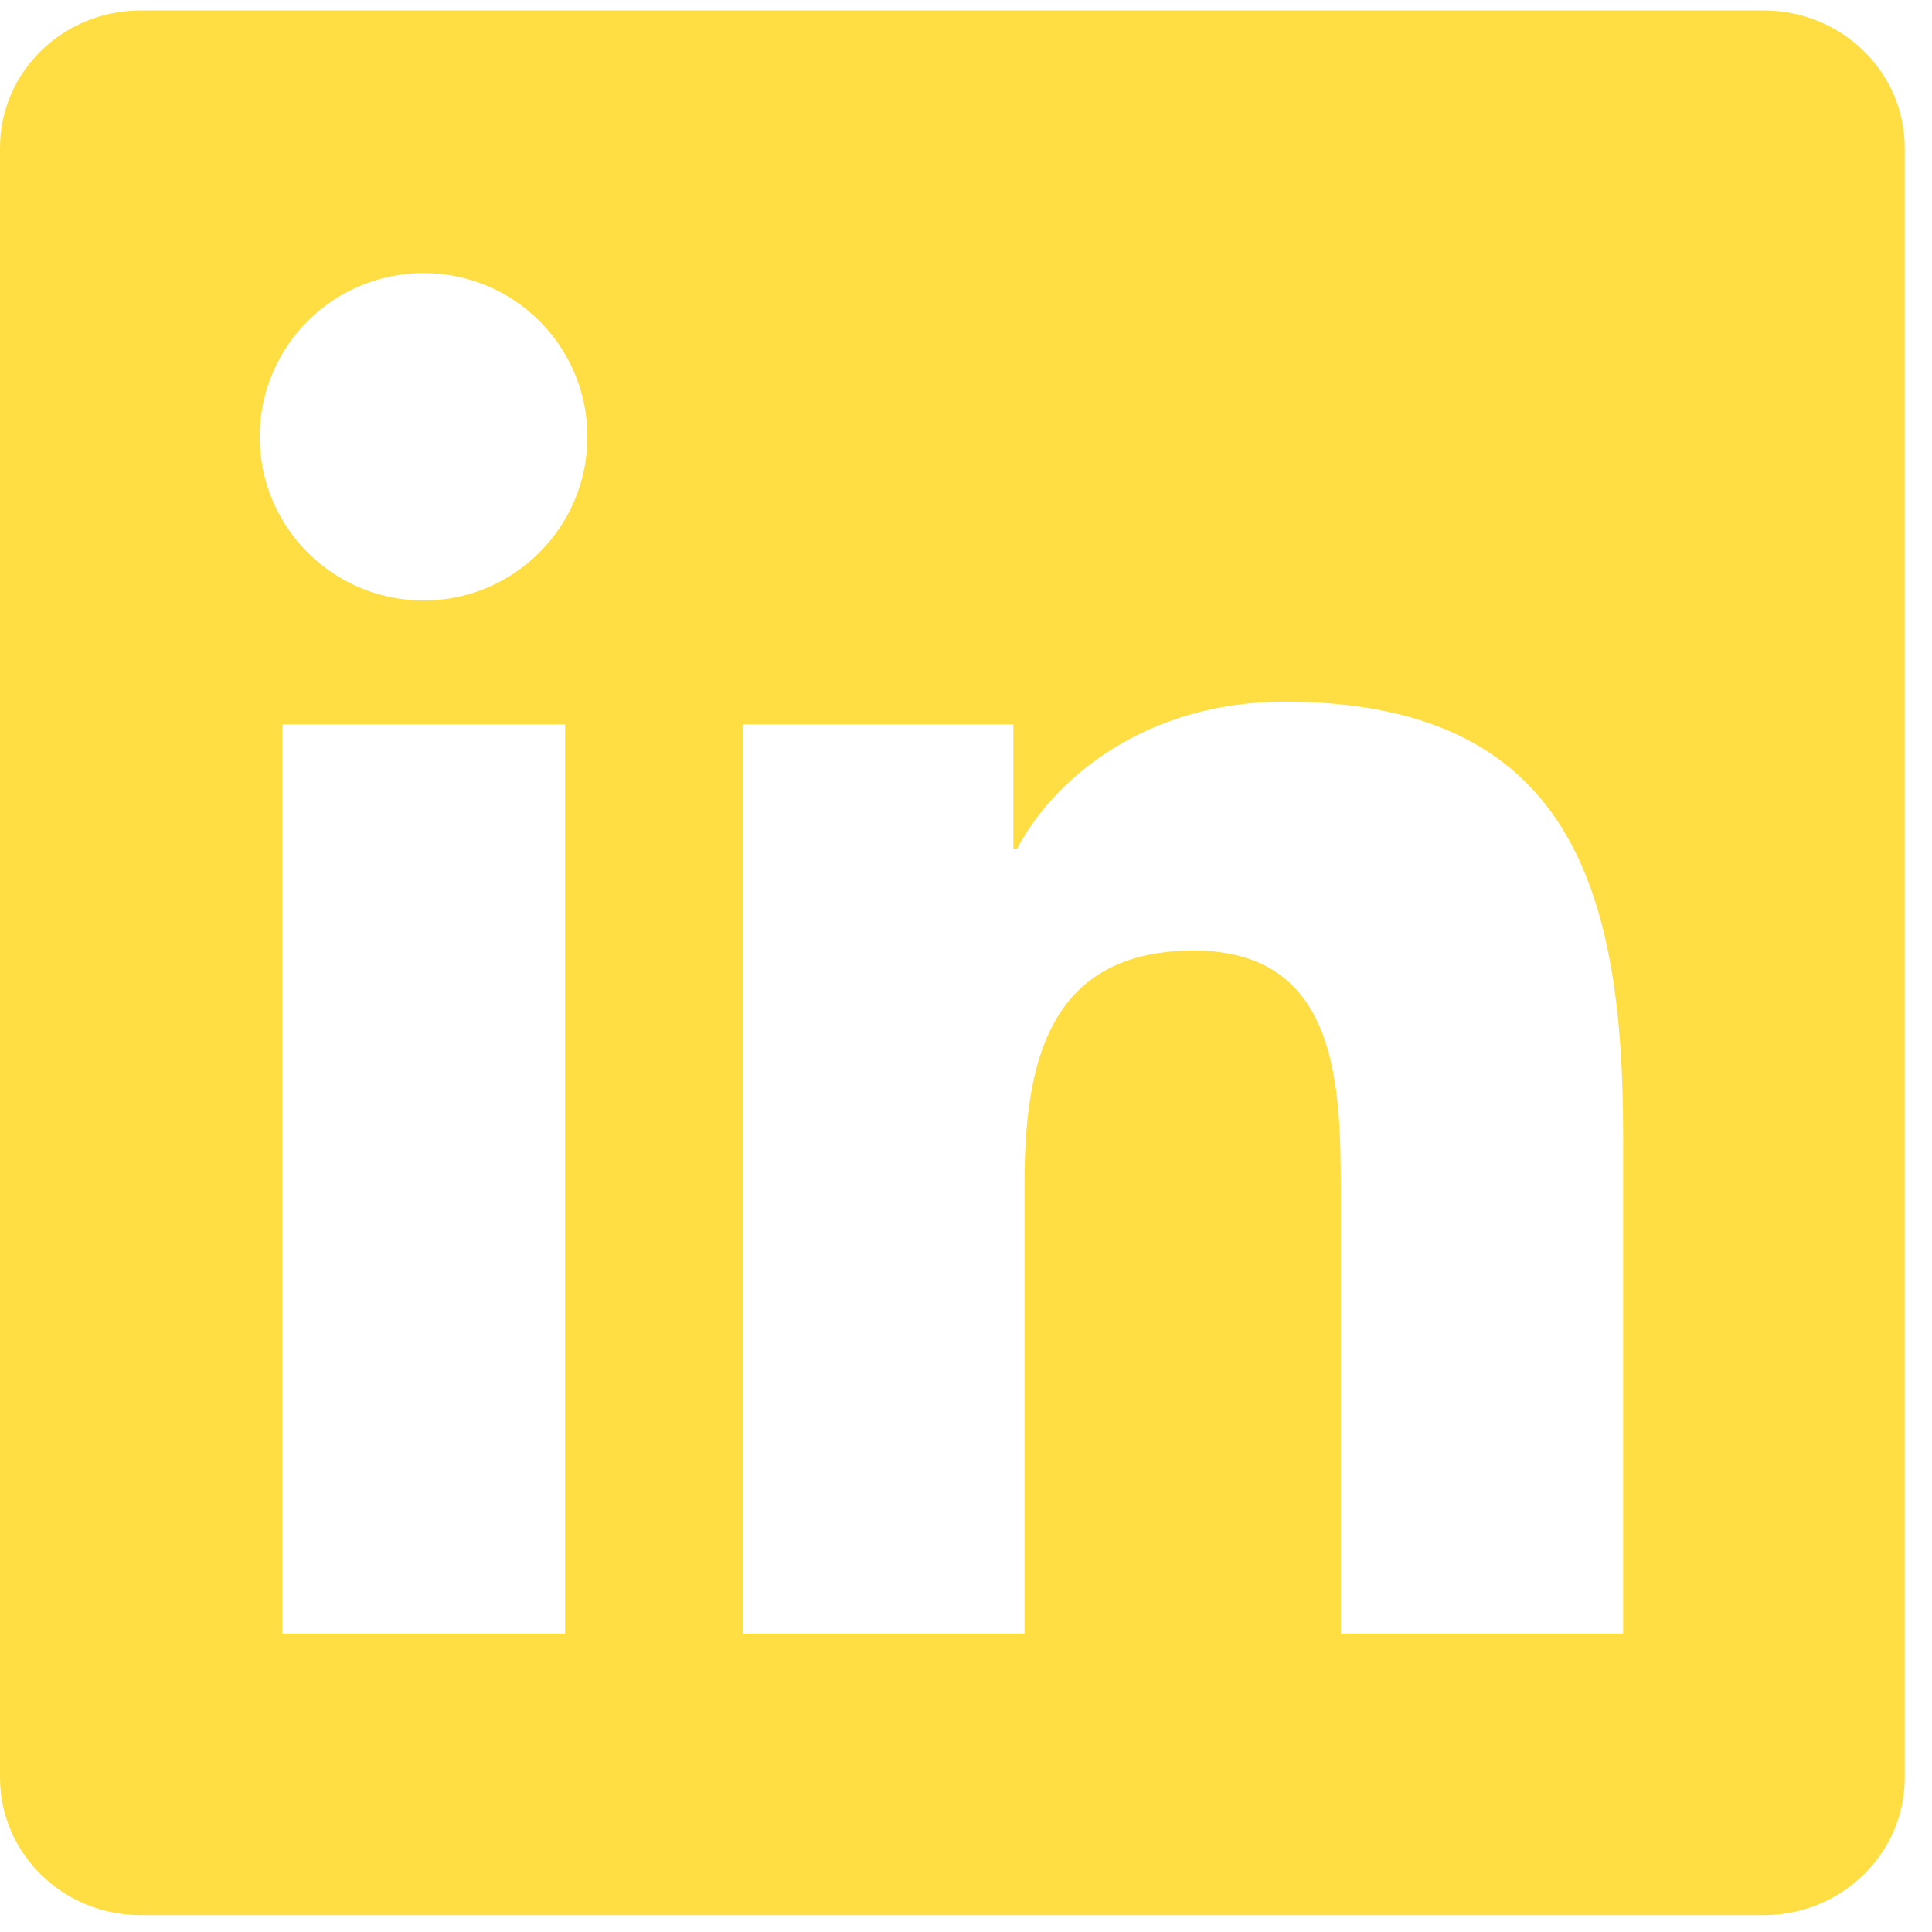 <svg width="31" height="31" viewBox="0 0 31 31" fill="none" xmlns="http://www.w3.org/2000/svg">
<g clip-path="url(#clip0_1069_11261)">
<path d="M28.3 0.168H2.256C1.009 0.168 0 1.153 0 2.371V28.522C0 29.74 1.009 30.73 2.256 30.73H28.3C29.548 30.73 30.562 29.74 30.562 28.528V2.371C30.562 1.153 29.548 0.168 28.3 0.168ZM9.067 26.212H4.531V11.623H9.067V26.212ZM6.799 9.635C5.342 9.635 4.167 8.459 4.167 7.009C4.167 5.558 5.342 4.382 6.799 4.382C8.249 4.382 9.425 5.558 9.425 7.009C9.425 8.453 8.249 9.635 6.799 9.635ZM26.044 26.212H21.513V19.12C21.513 17.431 21.483 15.252 19.155 15.252C16.797 15.252 16.439 17.097 16.439 19.001V26.212H11.915V11.623H16.26V13.617H16.32C16.923 12.471 18.403 11.259 20.606 11.259C25.196 11.259 26.044 14.279 26.044 18.207V26.212Z" fill="#FFDE43"/>
</g>
<defs>
<clipPath id="clip0_1069_11261">
<rect width="30.562" height="30.562" fill="white" transform="translate(0 0.168)"/>
</clipPath>
</defs>
</svg>

